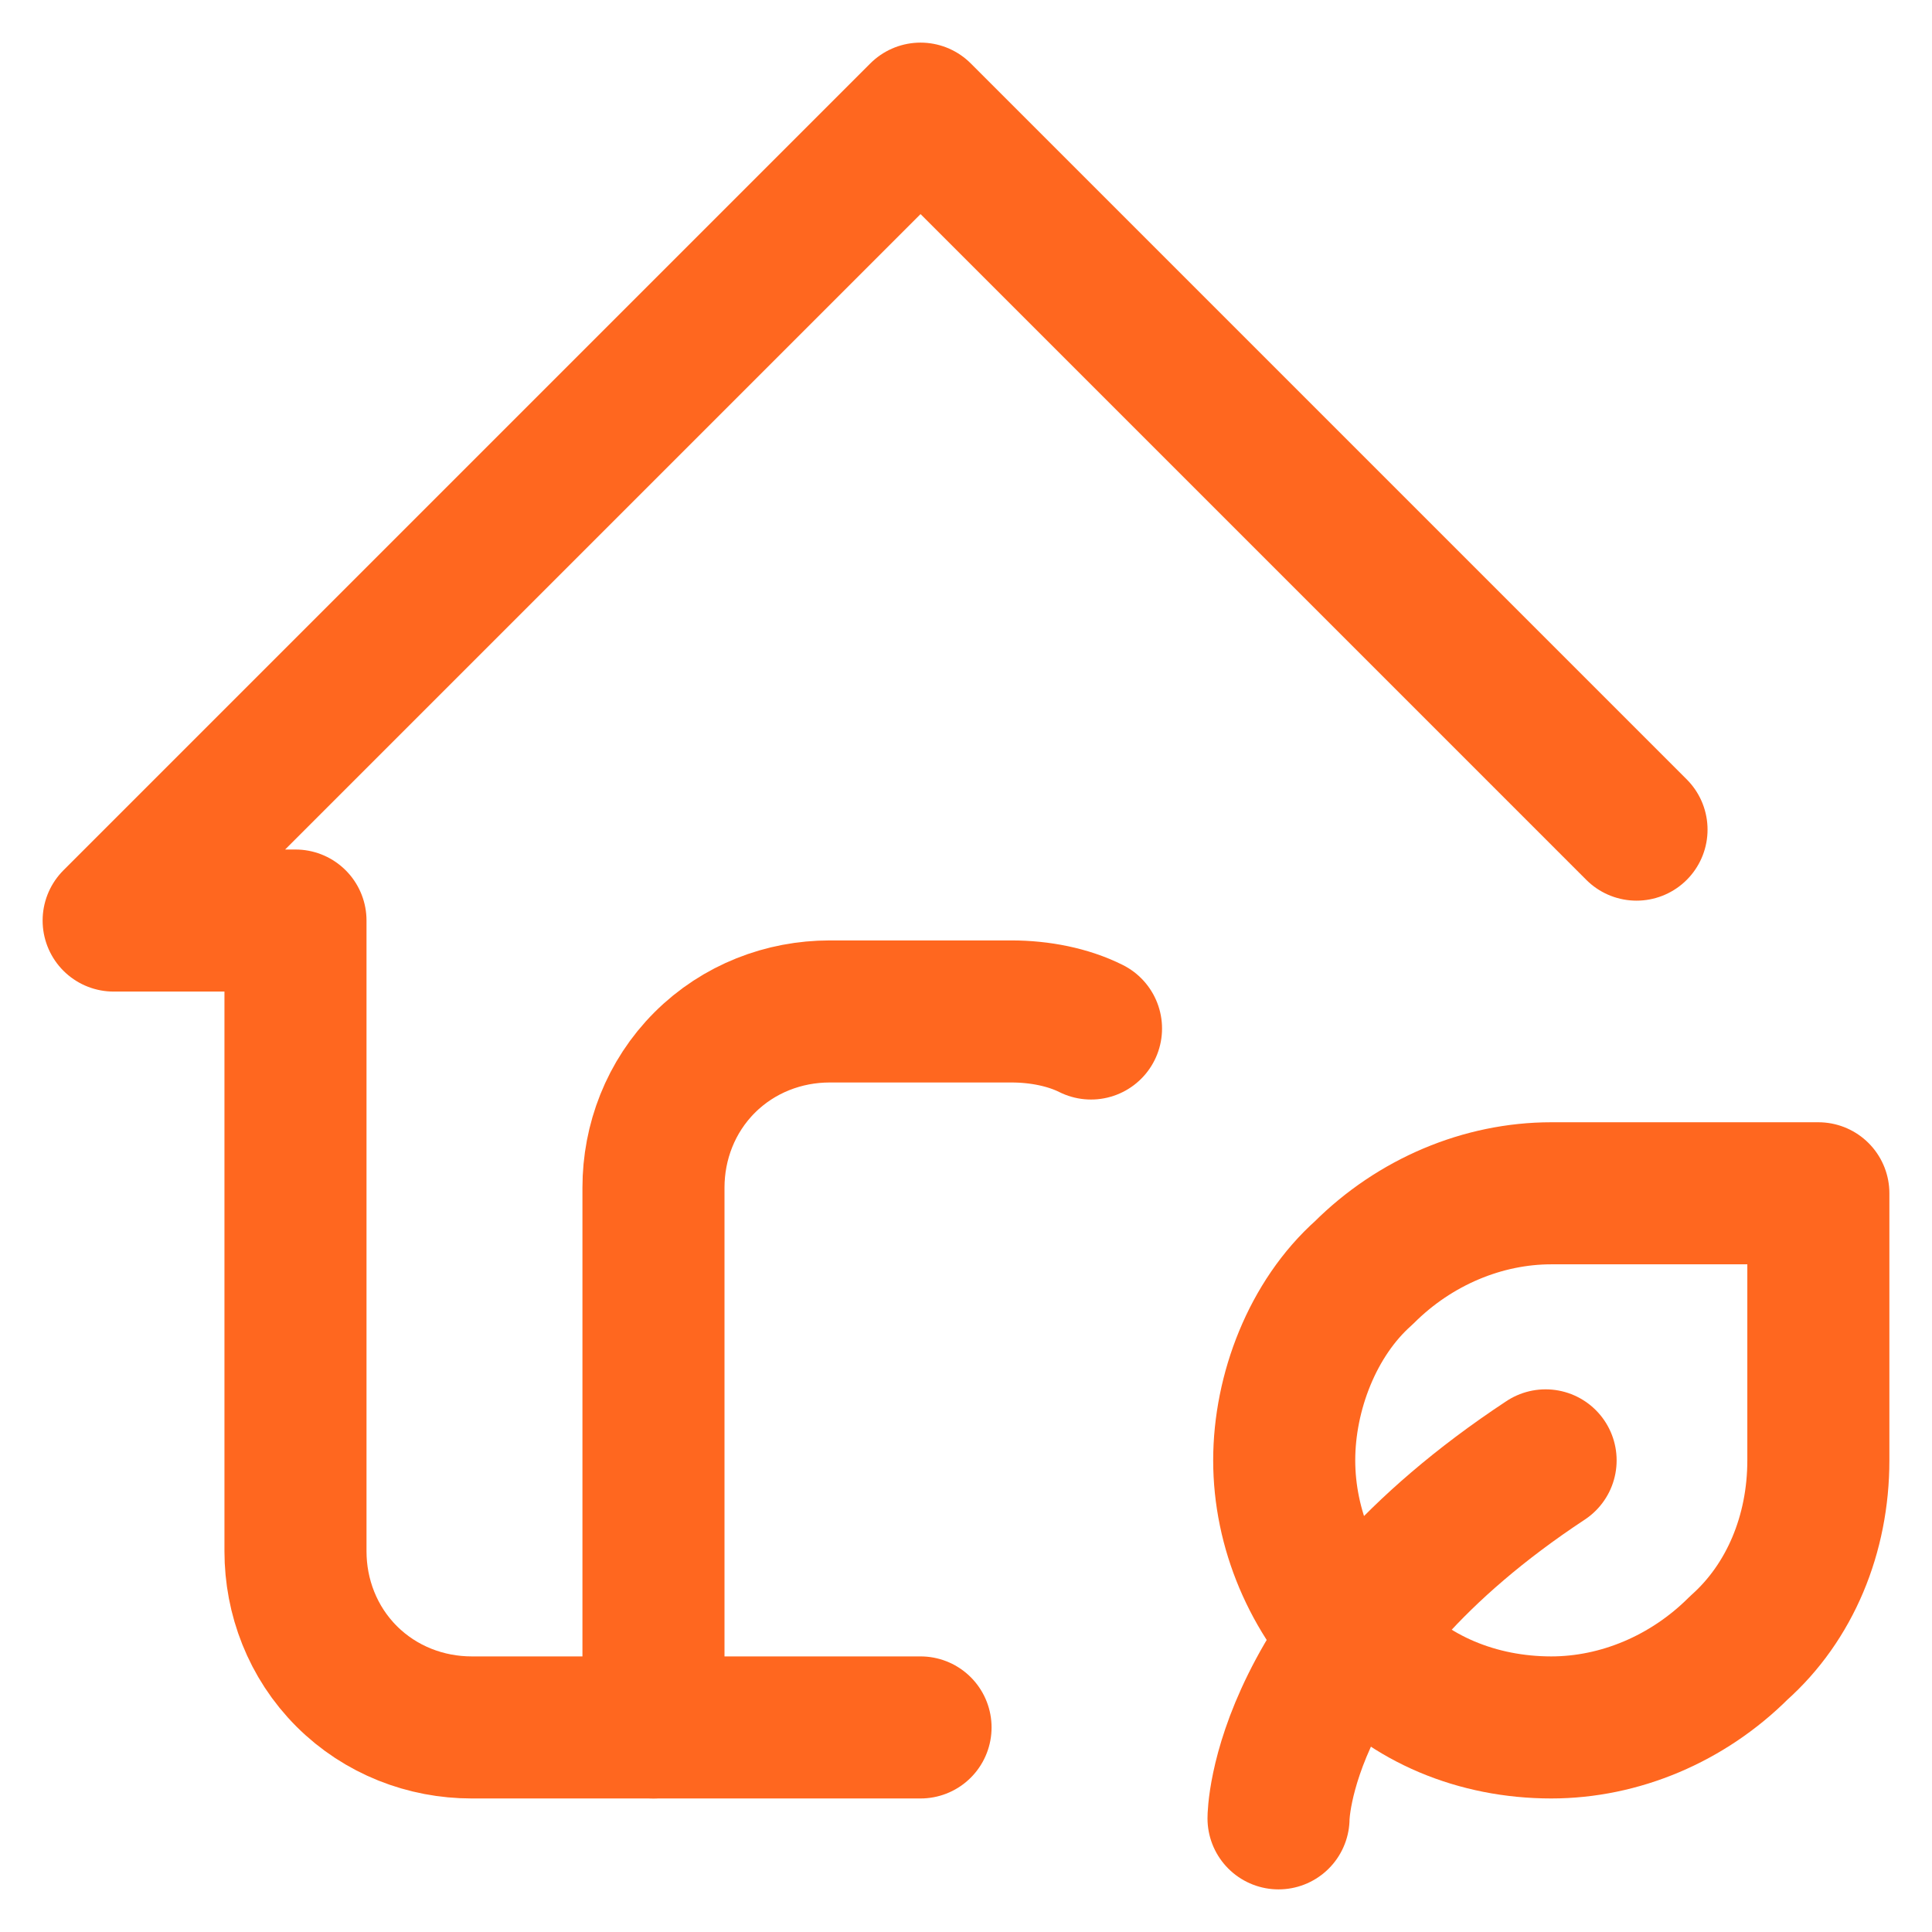 <svg xmlns="http://www.w3.org/2000/svg" xmlns:xlink="http://www.w3.org/1999/xlink" id="exPQ8j2zKWN1" viewBox="0 0 34 34" shape-rendering="geometricPrecision" text-rendering="geometricPrecision"><style><![CDATA[#exPQ8j2zKWN4_tr {animation: exPQ8j2zKWN4_tr__tr 2000ms linear infinite normal forwards}@keyframes exPQ8j2zKWN4_tr__tr { 0% {transform: translate(22.5px,32px) rotate(0deg)} 25% {transform: translate(22.5px,32px) rotate(-20.669deg)} 50% {transform: translate(22.5px,32px) rotate(0deg)} 100% {transform: translate(22.5px,32px) rotate(0deg)}}]]></style><path d="M28.8,14.6L16.2,2L2,16.2h3.2v11.1c0,.8.3,1.6.9,2.2s1.4.9,2.2.9h7.9" fill="none" stroke="#ff671f" stroke-width="2.5" stroke-linecap="round" stroke-linejoin="round"></path><path d="M11.5,30.4v-9.5c0-.8.3-1.6.9-2.2s1.4-.9,2.2-.9h3.2c.5,0,1,.1,1.4.3" fill="none" stroke="#ff671f" stroke-width="2.5" stroke-linecap="round" stroke-linejoin="round"></path><g id="exPQ8j2zKWN4_tr" transform="translate(22.5,32) rotate(0)"><g transform="translate(-22.5,-32)"><path d="M22.5,32c0,0,0-3.2,4.7-6.3" fill="none" stroke="#ff671f" stroke-width="2.5" stroke-linecap="round" stroke-linejoin="round"></path><path d="M27.3,30.4c-1.3,0-2.5-.5-3.3-1.4-.9-.9-1.4-2.1-1.4-3.3s.5-2.5,1.4-3.3c.9-.9,2.1-1.4,3.3-1.4h4.7v4.7c0,1.3-.5,2.5-1.4,3.3-.9.9-2.1,1.4-3.3,1.4Z" fill="none" stroke="#ff671f" stroke-width="2.5" stroke-linecap="round" stroke-linejoin="round"></path></g></g></svg>